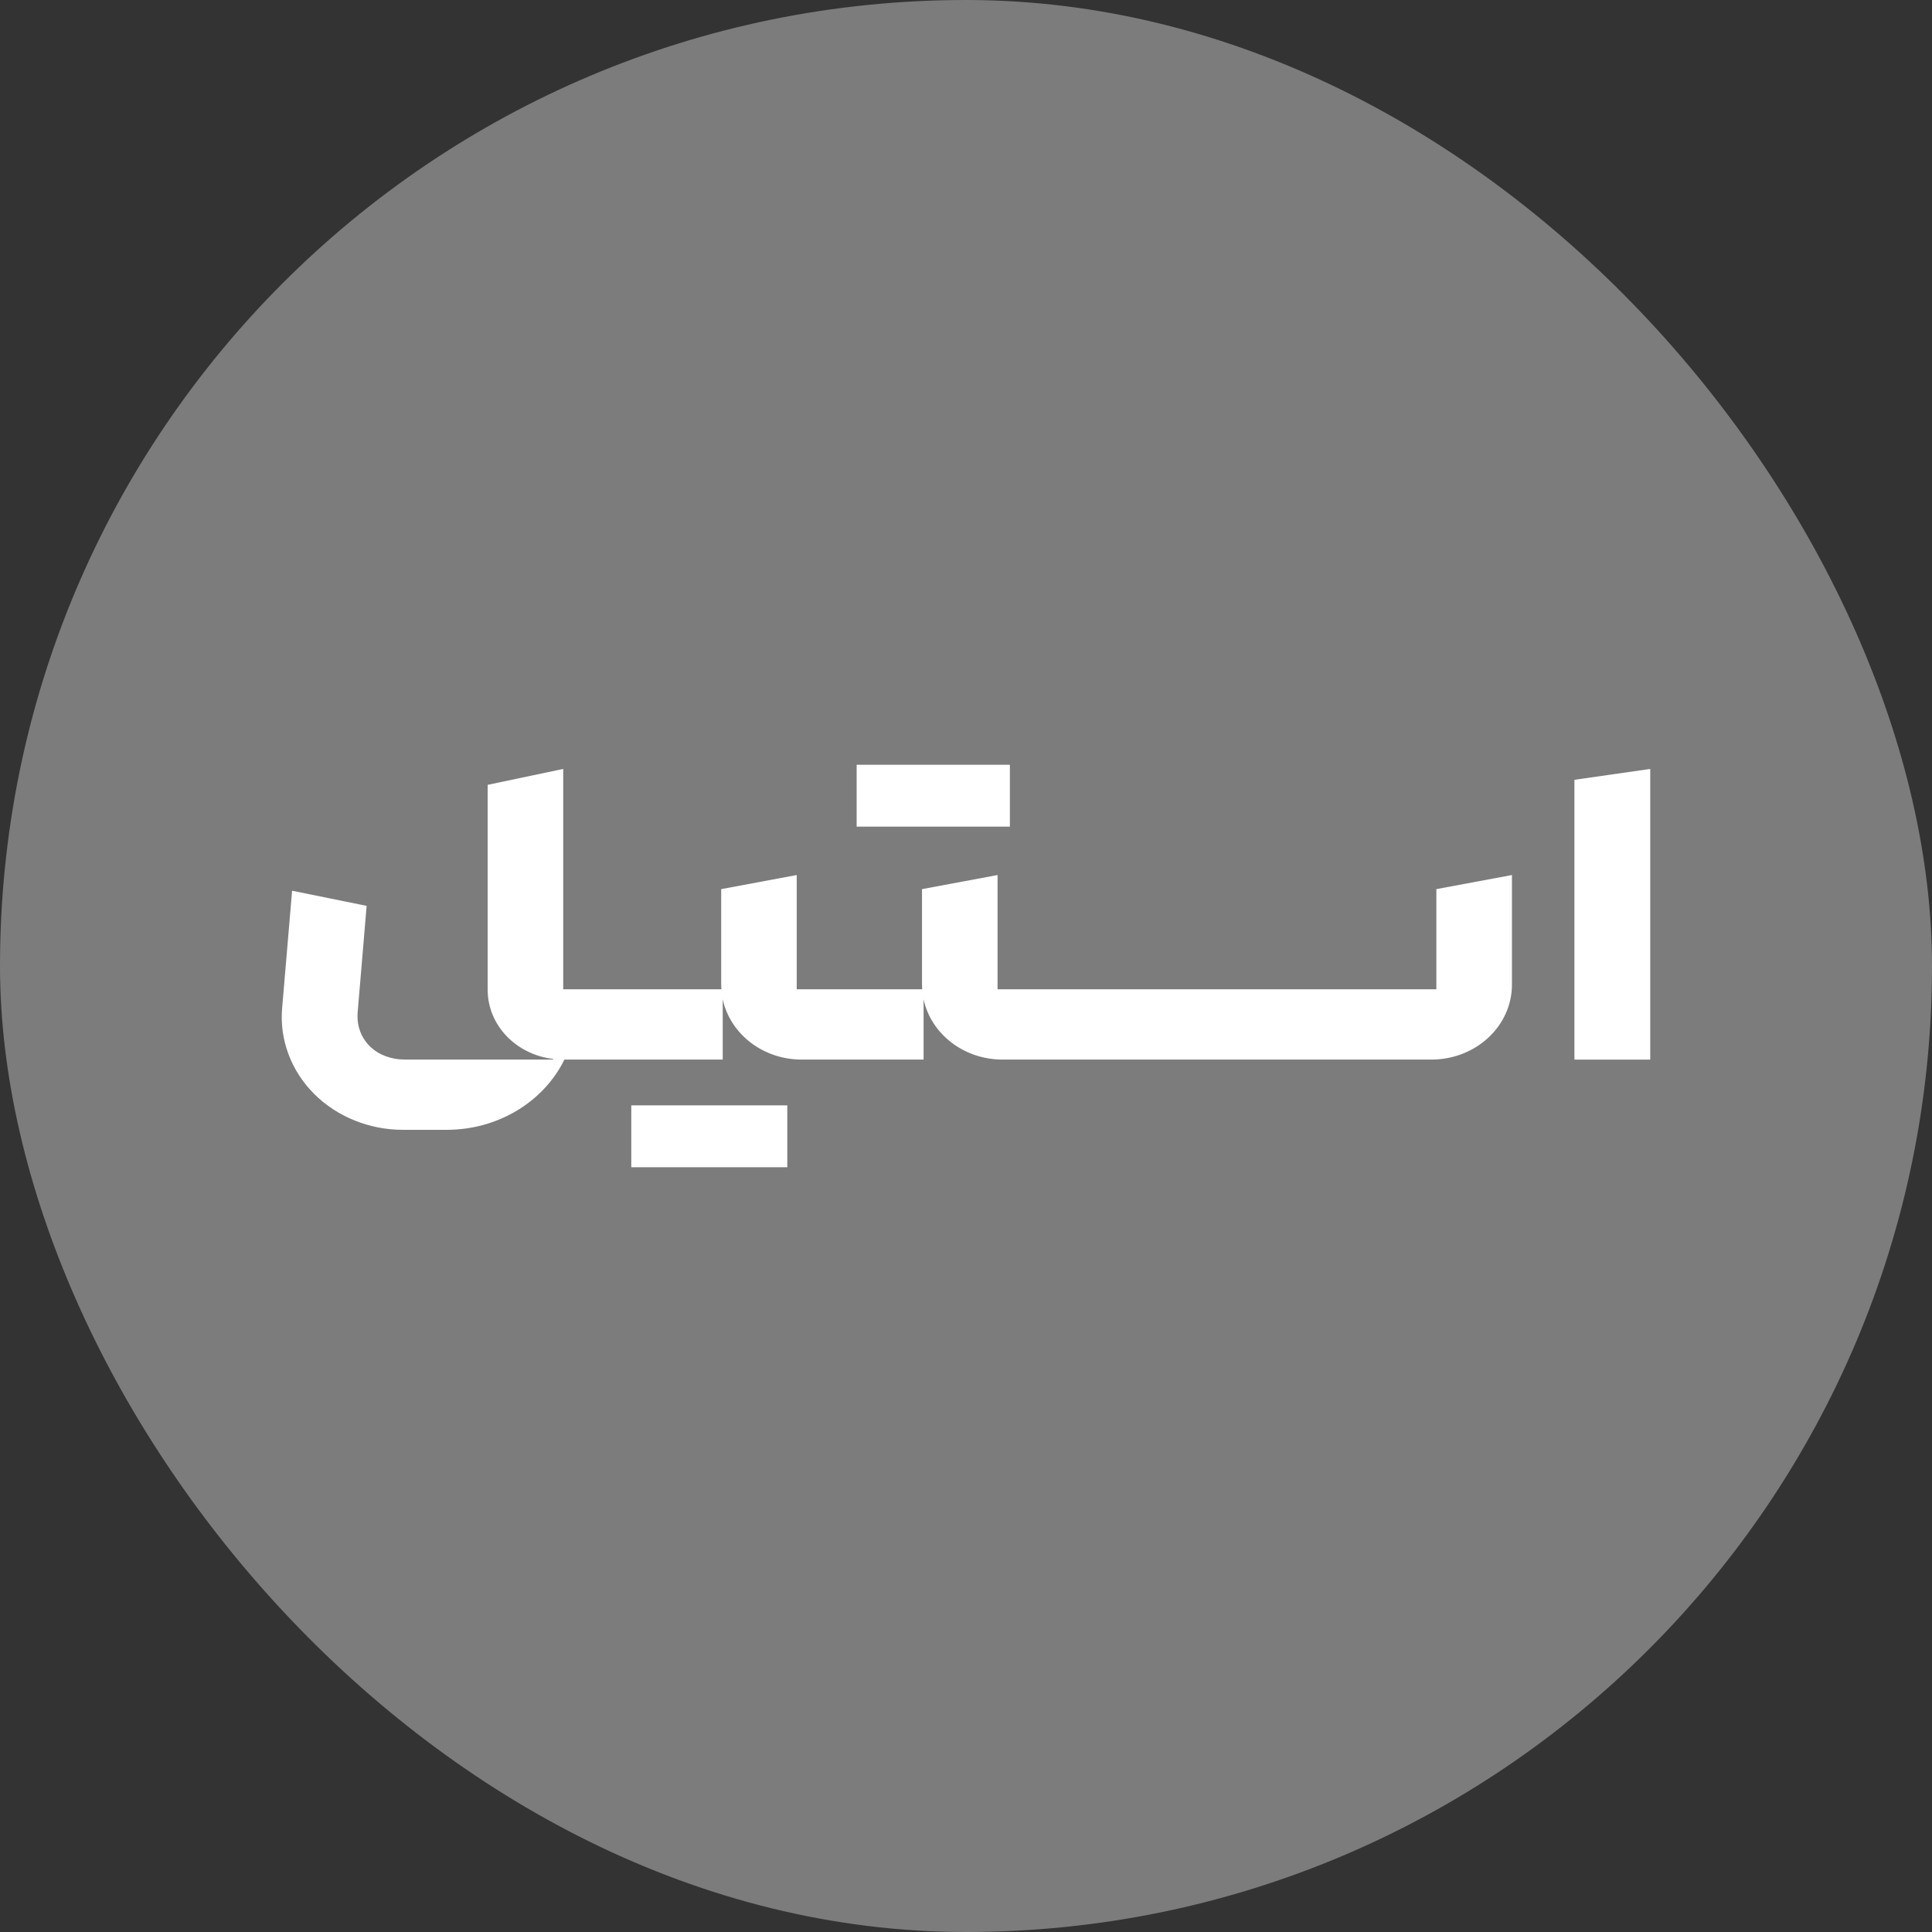 <svg width="48" height="48" viewBox="0 0 48 48" fill="none" xmlns="http://www.w3.org/2000/svg">
<rect x="0" y="0" width="48" height="48" fill="#333333" stroke="none"/>
<rect width="48" height="48" rx="24" fill="#7C7C7C"/>
<g clip-path="url(#clip0_24874_3573)">
<path d="M39.116 19.374V26.326H41V19.104L39.116 19.374Z" fill="white"/>
<path d="M35.686 24.579H24.784V21.74L22.907 22.09V24.463C22.907 24.502 22.911 24.54 22.913 24.579H19.794V21.74L17.918 22.09V24.463C17.918 24.502 17.922 24.54 17.924 24.579H13.993V19.104L12.116 19.499V24.591C12.116 25.474 12.825 26.201 13.743 26.309V26.324H10.072C9.985 26.324 9.898 26.319 9.814 26.304C9.152 26.185 8.844 25.668 8.885 25.161L9.109 22.506L7.257 22.13L7.009 25.055C6.944 25.83 7.231 26.601 7.799 27.172C8.366 27.742 9.171 28.07 10.007 28.07H11.1C12.358 28.07 13.499 27.388 14.023 26.325H17.956V24.827C18.139 25.681 18.948 26.325 19.918 26.325H22.946V24.827C23.129 25.681 23.938 26.325 24.908 26.325H35.562C36.668 26.325 37.564 25.492 37.564 24.463V21.74L35.686 22.09V24.579H35.686Z" fill="white"/>
<path d="M25.09 19H21.283V20.538H25.09V19Z" fill="white"/>
<path d="M19.56 27.462H15.684V29H19.56V27.462Z" fill="white"/>
</g>
<defs>
<clipPath id="clip0_24874_3573">
<rect width="34" height="10" fill="white" transform="translate(7 19)"/>
</clipPath>
</defs>
</svg>
